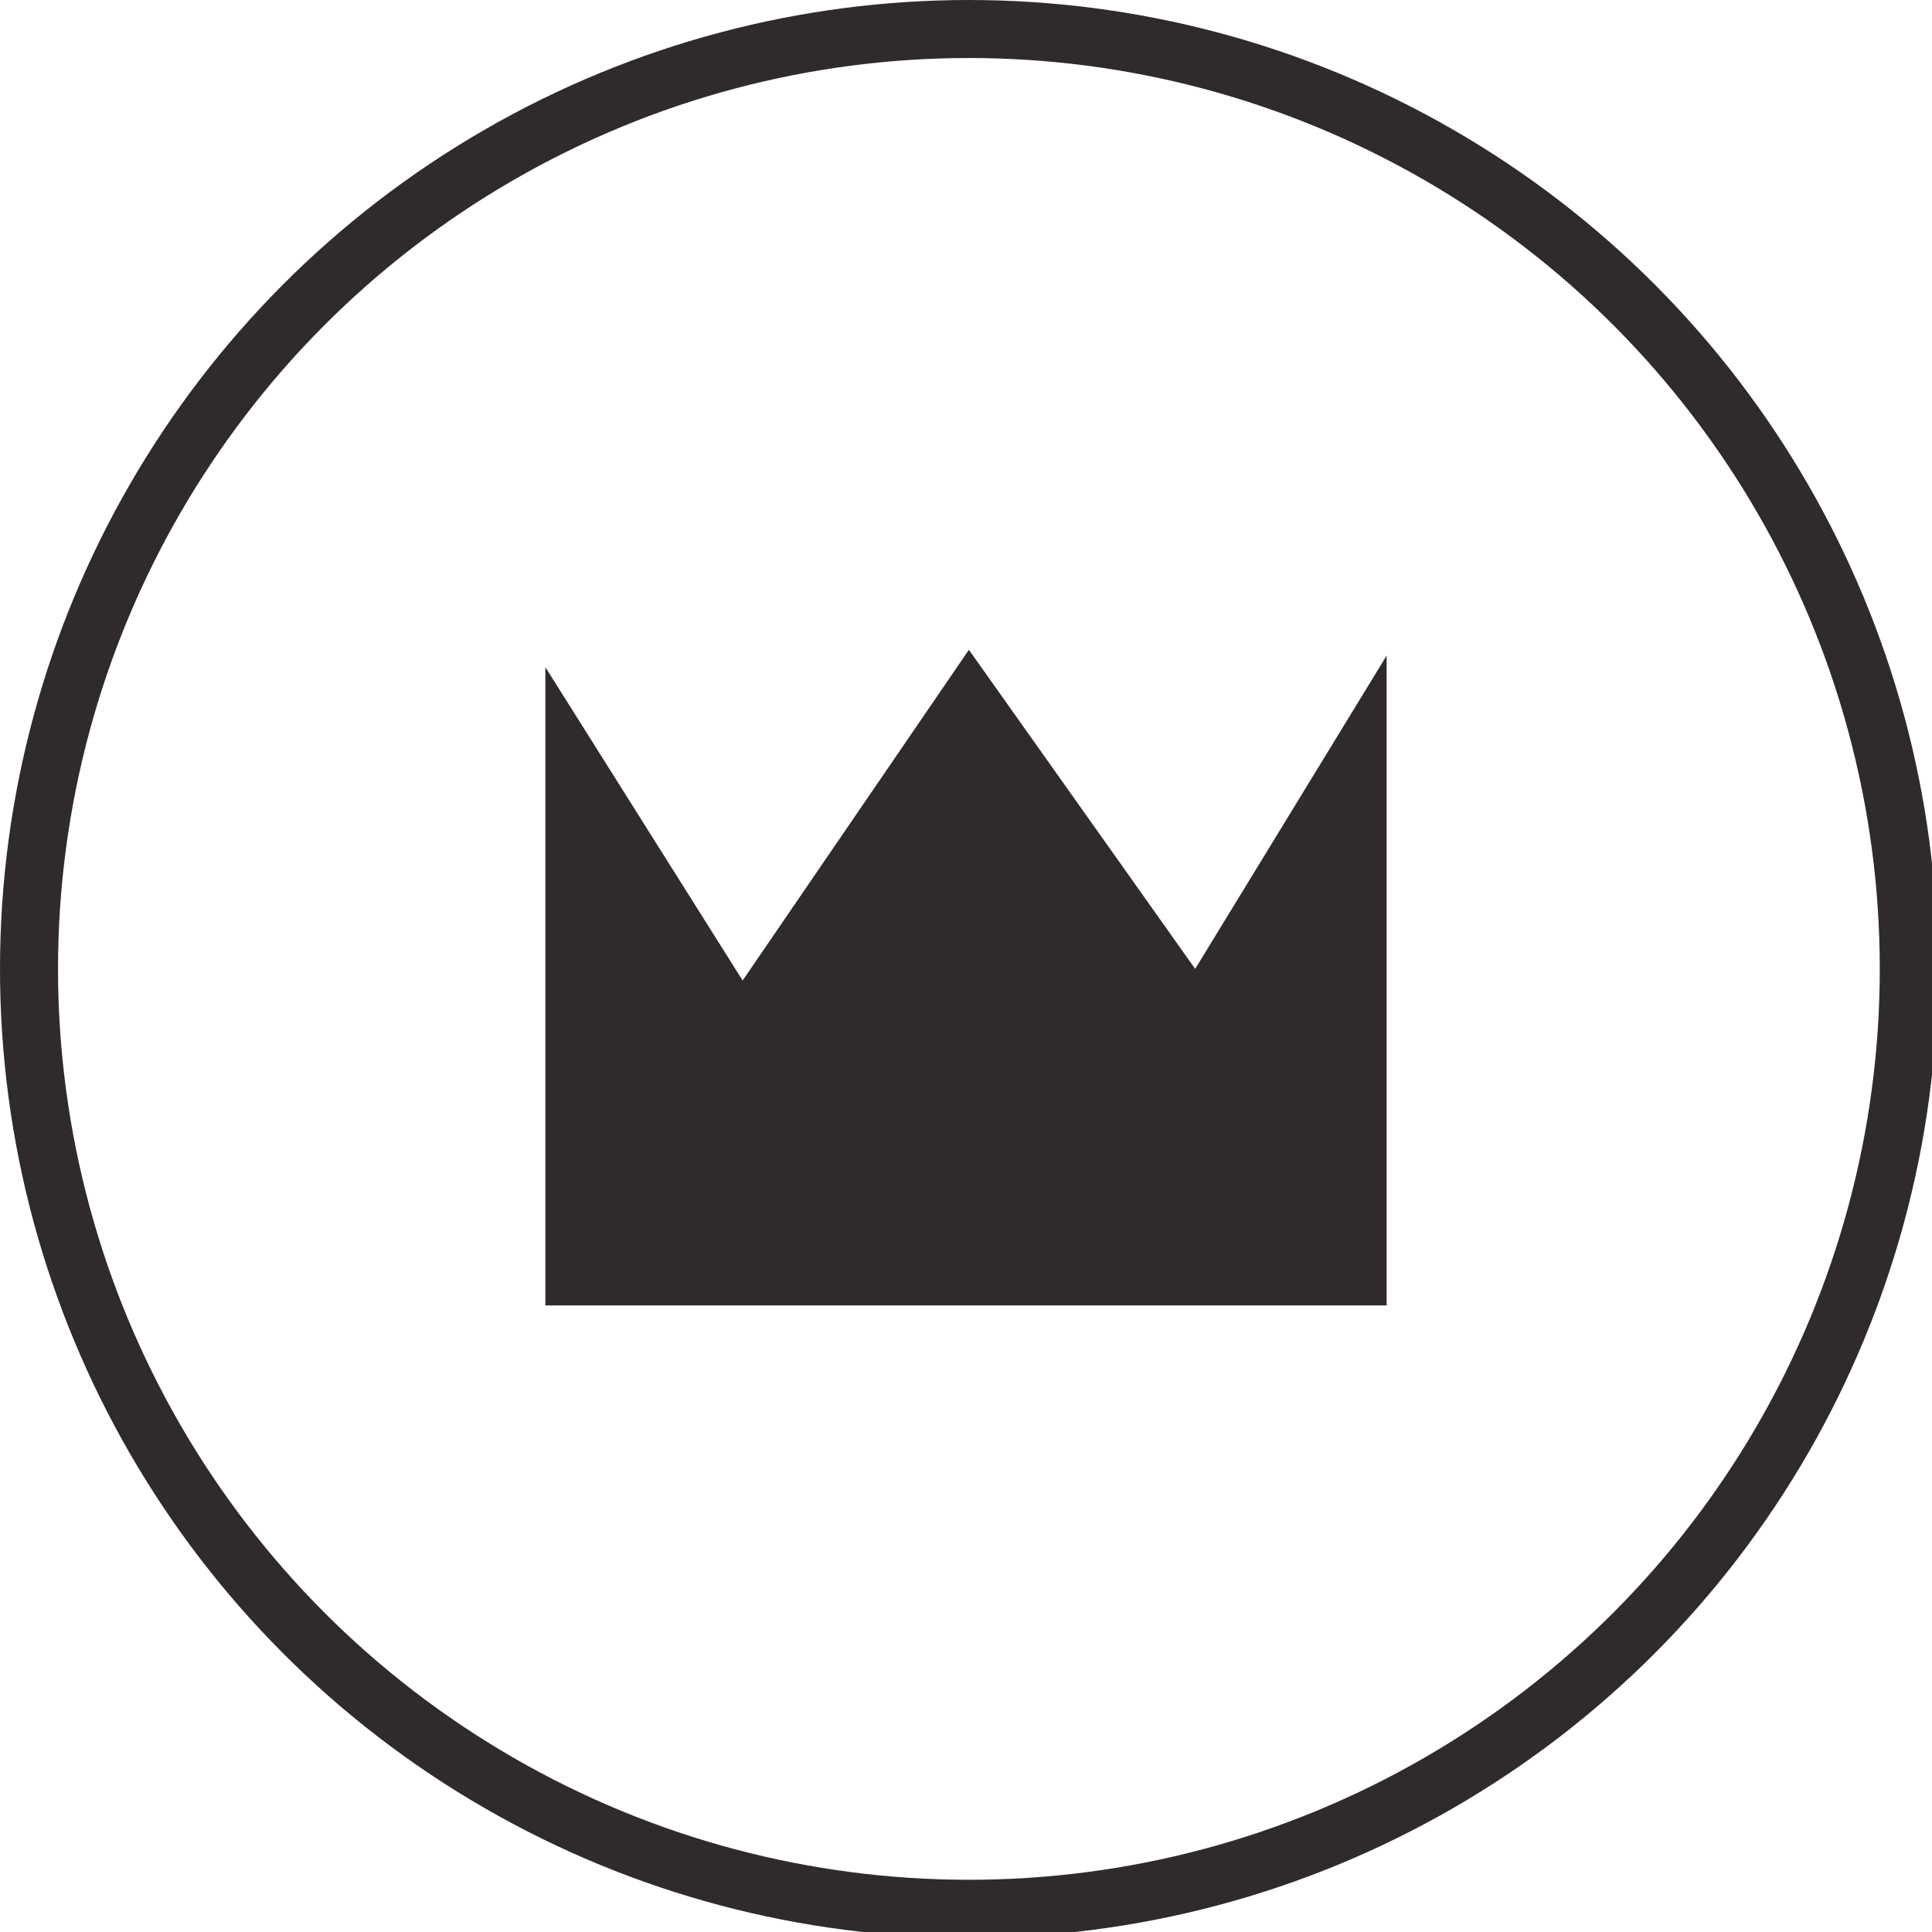 <?xml version="1.0" encoding="utf-8"?>
<svg xmlns="http://www.w3.org/2000/svg" xmlns:xlink="http://www.w3.org/1999/xlink" version="1.1" id="Ebene_1" x="0px" y="0px" viewBox="0 0 33.3 33.3" style="enable-background:new 0 0 33.3 33.3;" xml:space="preserve" width="800" height="800">
<style type="text/css">
	.st0{fill:none;stroke:#2F2B2A;stroke-miterlimit:10;}
	.st1{fill:#2F2B2A;}
</style>
<circle class="st0" cx="16.7" cy="16.7" r="16.2"/>
<polygon class="st1" points="23.9,22.5 9.4,22.5 9.4,11.5 12.8,16.9 16.7,11.2 20.6,16.7 23.9,11.3 "/>
</svg>
